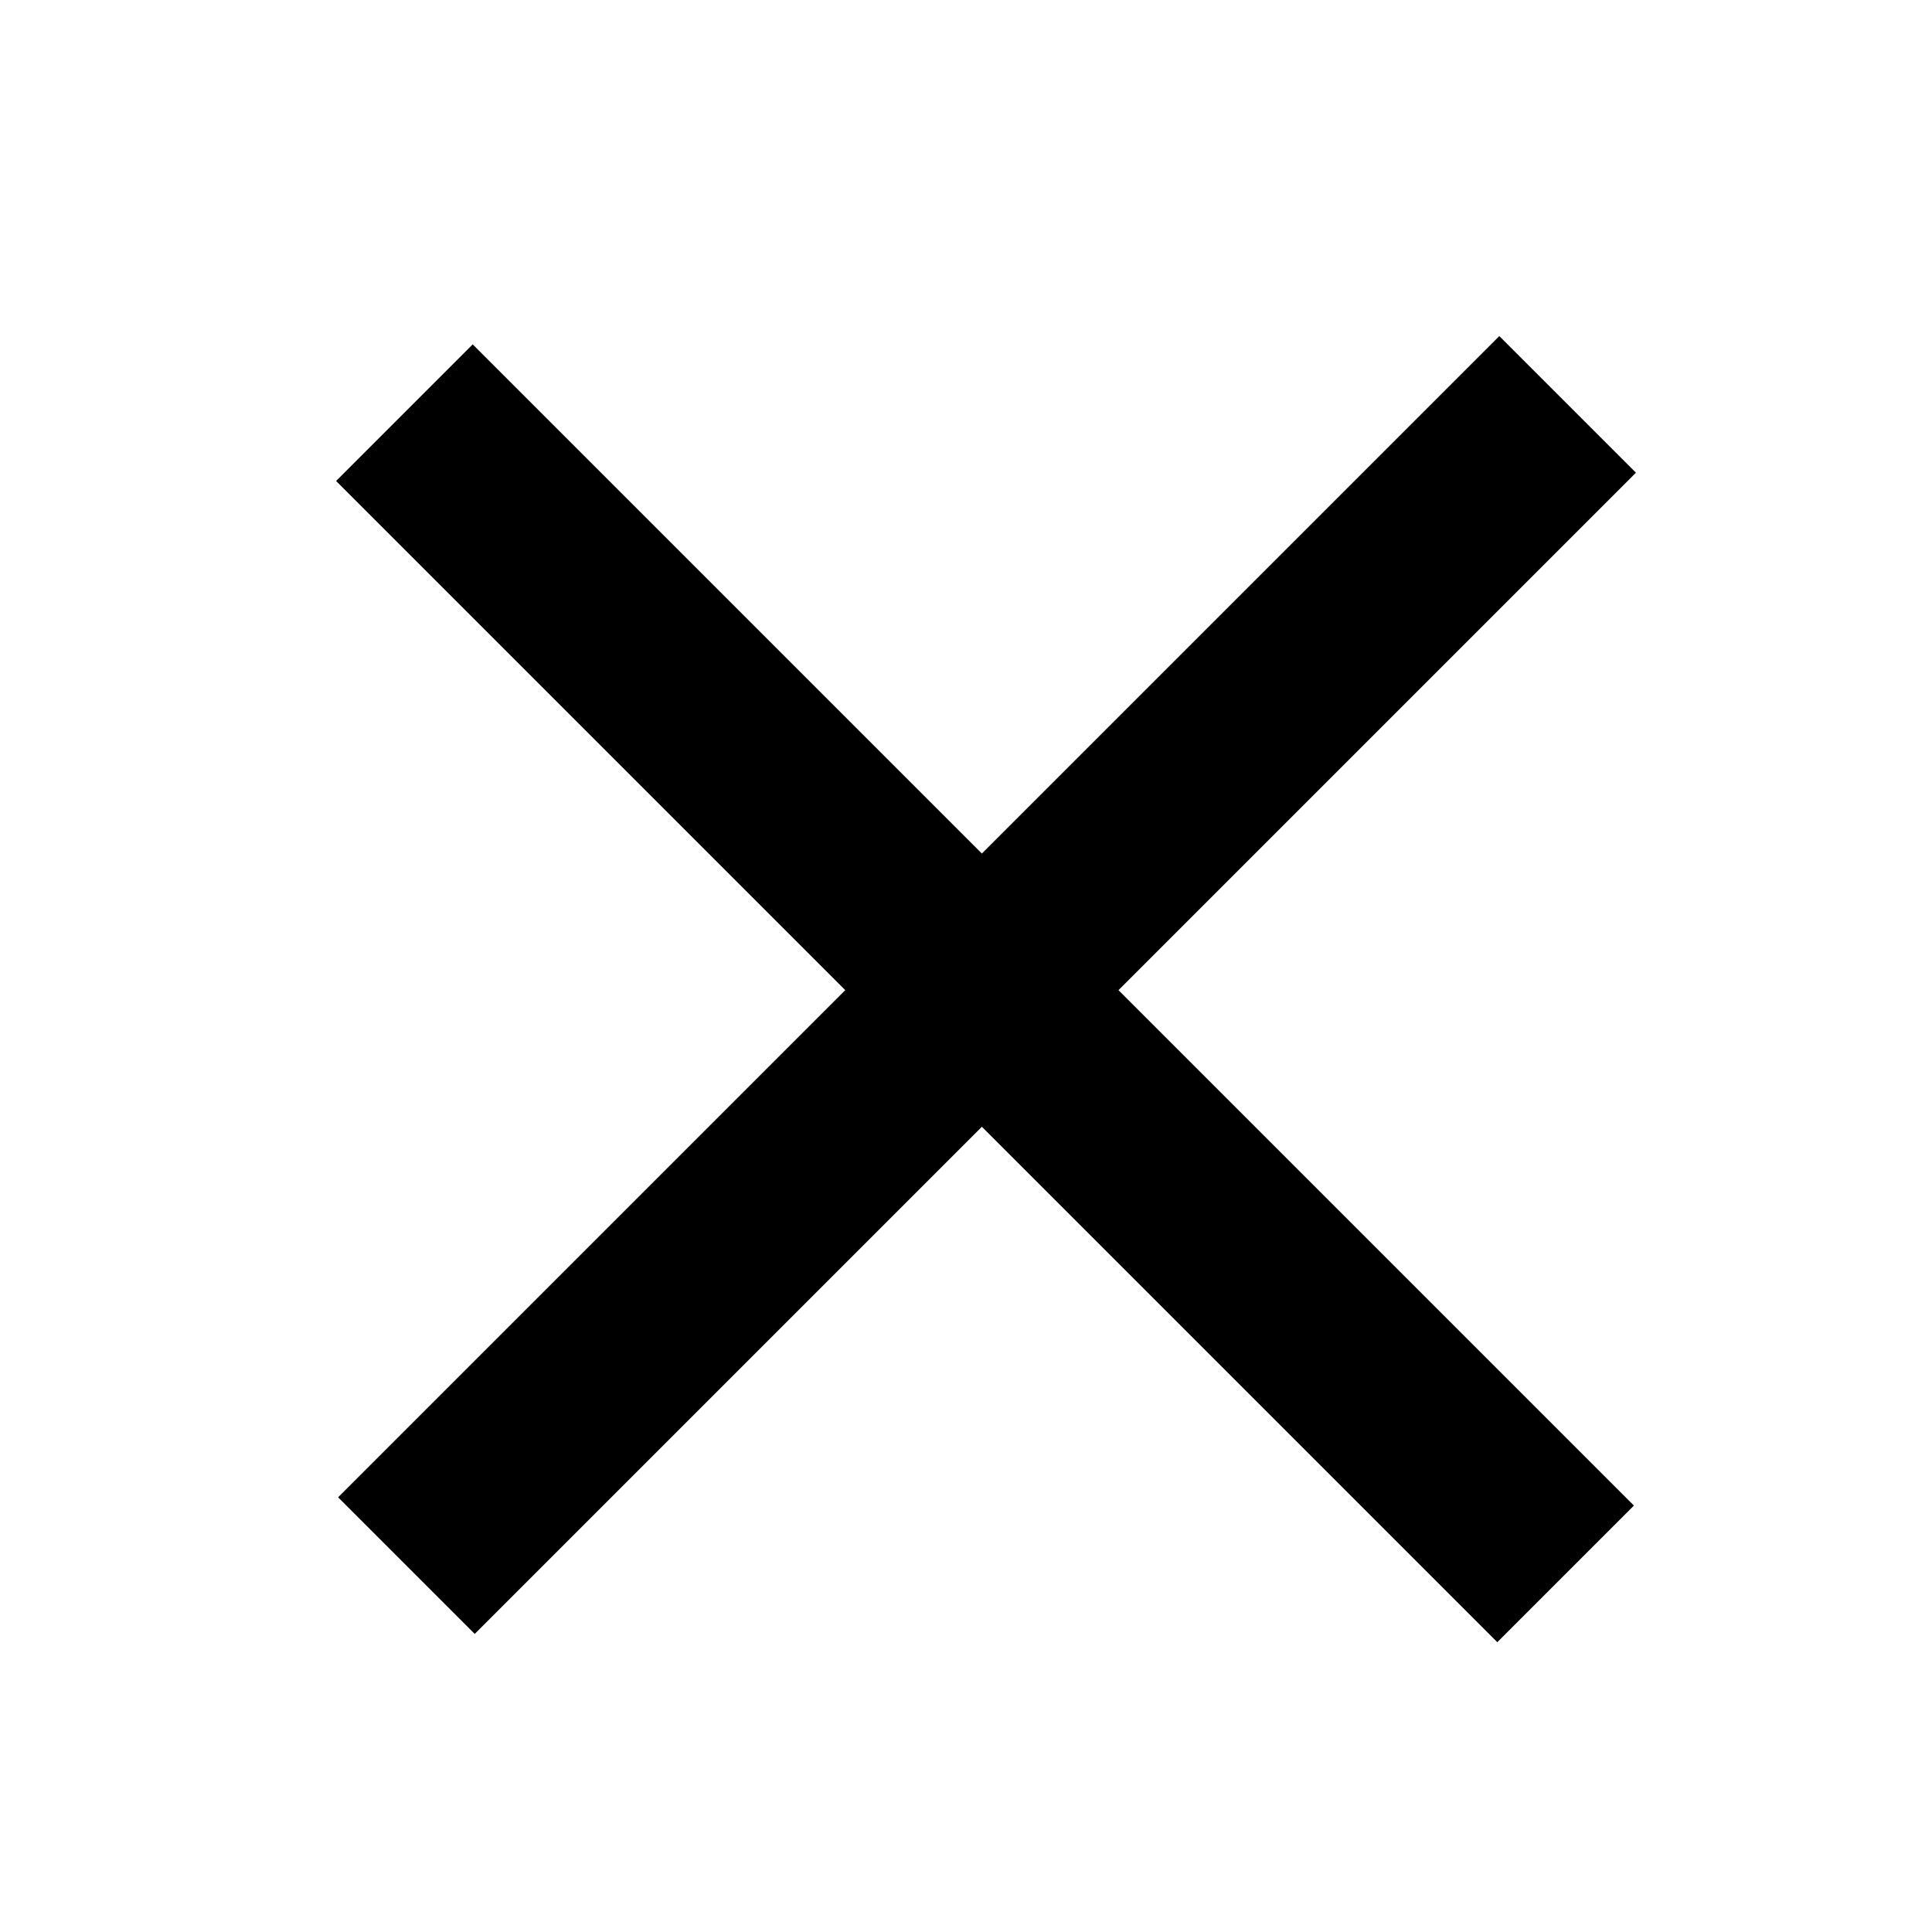 <svg width="40" height="40" viewBox="0 0 40 40" fill="none" xmlns="http://www.w3.org/2000/svg">
<rect x="7" y="31" width="34" height="4" transform="rotate(-45 7 31)" fill="black"/>
<rect x="31" y="34" width="34" height="4" transform="rotate(-135 31 34)" fill="black"/>
</svg>
